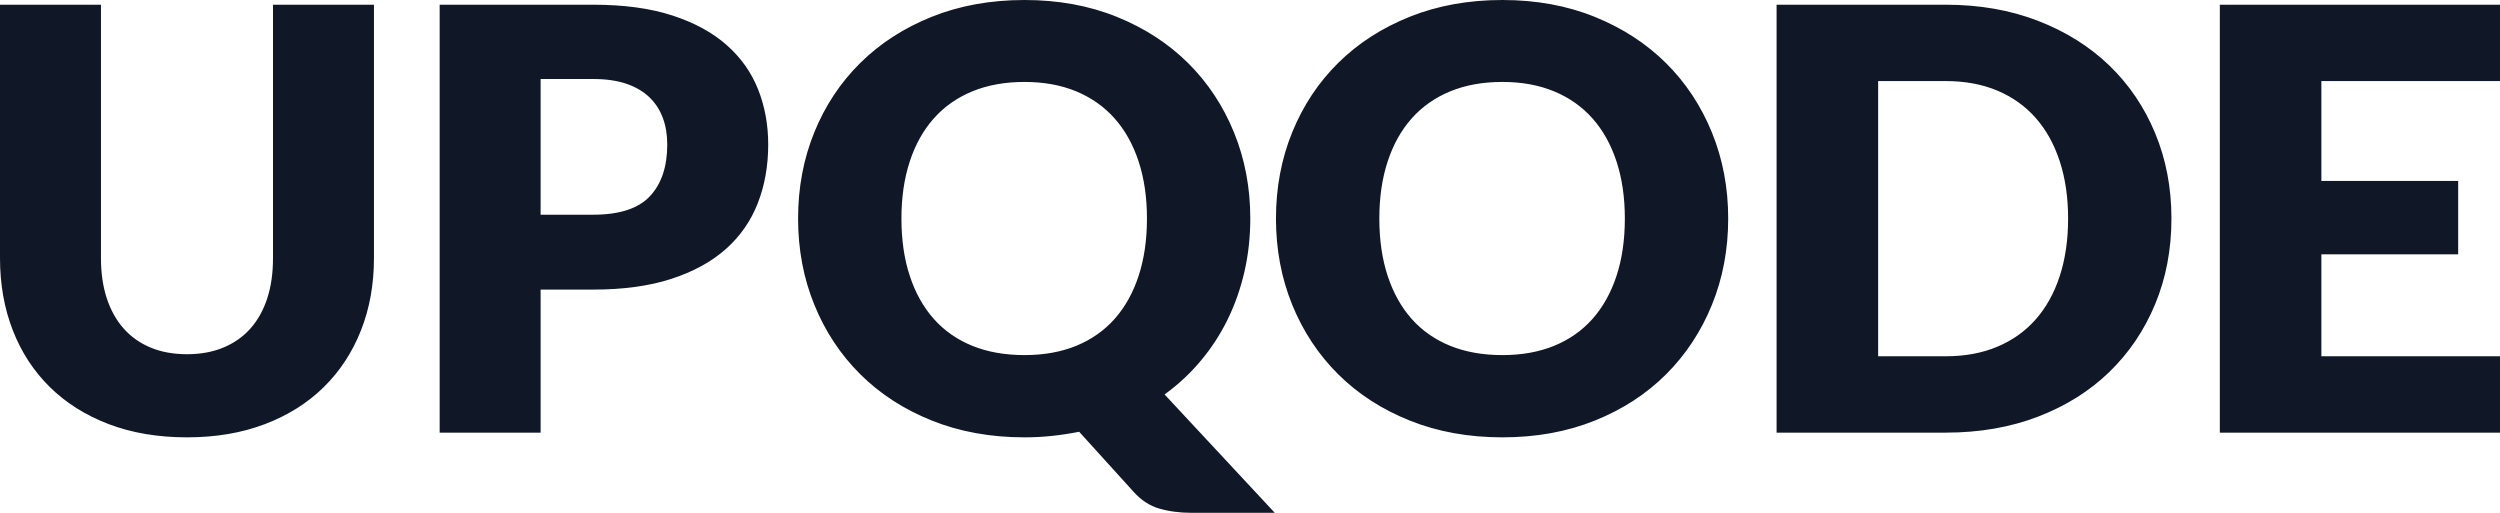<svg width="273" height="56" viewBox="0 0 273 56" fill="none" xmlns="http://www.w3.org/2000/svg">
<path d="M20.418 38.68C21.896 38.68 23.218 38.44 24.381 37.958C25.545 37.478 26.528 36.788 27.333 35.89C28.136 34.992 28.75 33.896 29.176 32.602C29.6 31.308 29.811 29.838 29.811 28.192V0.514H40.836V28.192C40.836 31.058 40.363 33.688 39.416 36.082C38.472 38.478 37.117 40.54 35.356 42.272C33.596 44.004 31.453 45.352 28.931 46.314C26.409 47.276 23.57 47.758 20.418 47.758C17.243 47.758 14.395 47.276 11.872 46.314C9.35 45.352 7.207 44.004 5.448 42.272C3.686 40.54 2.338 38.478 1.403 36.082C0.468 33.688 0 31.058 0 28.192V0.514H11.025V28.16C11.025 29.806 11.236 31.276 11.659 32.57C12.085 33.864 12.7 34.966 13.502 35.874C14.307 36.782 15.293 37.478 16.454 37.958C17.618 38.44 18.94 38.68 20.418 38.68ZM59.035 31.624V47.244H48.011V0.514H64.777C68.124 0.514 71.001 0.904 73.404 1.684C75.806 2.464 77.785 3.538 79.34 4.908C80.895 6.276 82.04 7.89 82.78 9.75C83.52 11.61 83.889 13.62 83.889 15.78C83.889 18.11 83.508 20.248 82.748 22.194C81.988 24.14 80.824 25.808 79.259 27.198C77.692 28.588 75.709 29.674 73.306 30.454C70.902 31.234 68.059 31.624 64.777 31.624H59.035ZM59.035 23.446H64.777C67.646 23.446 69.712 22.772 70.973 21.424C72.234 20.078 72.864 18.196 72.864 15.78C72.864 14.71 72.702 13.738 72.376 12.862C72.049 11.984 71.555 11.232 70.892 10.6C70.229 9.97 69.391 9.484 68.38 9.14C67.37 8.798 66.168 8.628 64.777 8.628H59.035V23.446ZM136.532 23.862C136.532 25.872 136.32 27.802 135.896 29.652C135.472 31.502 134.864 33.238 134.069 34.864C133.276 36.488 132.297 37.996 131.133 39.386C129.972 40.776 128.65 42.006 127.172 43.074L139.207 56H130.14C128.834 56 127.65 55.844 126.584 55.534C125.52 55.224 124.573 54.6 123.746 53.658L117.844 47.148C116.887 47.34 115.914 47.49 114.925 47.596C113.935 47.704 112.917 47.758 111.873 47.758C108.177 47.758 104.808 47.148 101.763 45.928C98.72 44.71 96.114 43.026 93.951 40.878C91.788 38.728 90.113 36.2 88.929 33.292C87.743 30.384 87.151 27.24 87.151 23.862C87.151 20.484 87.743 17.34 88.929 14.432C90.113 11.524 91.788 9.002 93.951 6.864C96.114 4.726 98.72 3.046 101.763 1.828C104.808 0.61 108.177 0 111.873 0C115.571 0 118.937 0.614 121.97 1.844C125.003 3.074 127.596 4.758 129.749 6.896C131.9 9.034 133.57 11.558 134.754 14.466C135.94 17.374 136.532 20.506 136.532 23.862ZM125.248 23.862C125.248 21.554 124.942 19.474 124.334 17.624C123.725 15.774 122.85 14.208 121.708 12.926C120.567 11.642 119.17 10.66 117.518 9.974C115.865 9.29 113.984 8.948 111.873 8.948C109.743 8.948 107.847 9.29 106.182 9.974C104.52 10.66 103.117 11.642 101.976 12.926C100.834 14.208 99.958 15.774 99.35 17.624C98.74 19.474 98.436 21.554 98.436 23.862C98.436 26.194 98.74 28.284 99.35 30.132C99.958 31.982 100.834 33.548 101.976 34.832C103.117 36.114 104.52 37.092 106.182 37.766C107.847 38.44 109.743 38.776 111.873 38.776C113.984 38.776 115.865 38.44 117.518 37.766C119.17 37.092 120.567 36.114 121.708 34.832C122.85 33.548 123.725 31.982 124.334 30.132C124.942 28.284 125.248 26.194 125.248 23.862ZM188.719 23.862C188.719 27.24 188.125 30.384 186.941 33.292C185.755 36.2 184.087 38.728 181.934 40.878C179.781 43.026 177.188 44.71 174.155 45.928C171.122 47.148 167.756 47.758 164.06 47.758C160.364 47.758 156.993 47.148 153.95 45.928C150.905 44.71 148.301 43.026 146.138 40.878C143.975 38.728 142.3 36.2 141.114 33.292C139.93 30.384 139.336 27.24 139.336 23.862C139.336 20.484 139.93 17.34 141.114 14.432C142.3 11.524 143.975 9.002 146.138 6.864C148.301 4.726 150.905 3.046 153.95 1.828C156.993 0.61 160.364 0 164.06 0C167.756 0 171.122 0.614 174.155 1.844C177.188 3.074 179.781 4.758 181.934 6.896C184.087 9.034 185.755 11.558 186.941 14.466C188.125 17.374 188.719 20.506 188.719 23.862ZM177.433 23.862C177.433 21.554 177.129 19.474 176.521 17.624C175.91 15.774 175.037 14.208 173.895 12.926C172.754 11.642 171.355 10.66 169.703 9.974C168.05 9.29 166.169 8.948 164.06 8.948C161.93 8.948 160.032 9.29 158.369 9.974C156.705 10.66 155.304 11.642 154.161 12.926C153.019 14.208 152.145 15.774 151.535 17.624C150.927 19.474 150.623 21.554 150.623 23.862C150.623 26.194 150.927 28.284 151.535 30.132C152.145 31.982 153.019 33.548 154.161 34.832C155.304 36.114 156.705 37.092 158.369 37.766C160.032 38.44 161.93 38.776 164.06 38.776C166.169 38.776 168.05 38.44 169.703 37.766C171.355 37.092 172.754 36.114 173.895 34.832C175.037 33.548 175.91 31.982 176.521 30.132C177.129 28.284 177.433 26.194 177.433 23.862ZM237.121 23.862C237.121 27.24 236.529 30.358 235.343 33.212C234.159 36.066 232.491 38.536 230.338 40.62C228.185 42.706 225.592 44.33 222.559 45.496C219.526 46.662 216.16 47.244 212.464 47.244H194.003V0.514H212.464C216.16 0.514 219.526 1.102 222.559 2.278C225.592 3.454 228.185 5.078 230.338 7.152C232.491 9.226 234.159 11.69 235.343 14.546C236.529 17.4 237.121 20.506 237.121 23.862ZM225.837 23.862C225.837 21.554 225.531 19.468 224.923 17.608C224.314 15.748 223.438 14.172 222.297 12.878C221.156 11.584 219.759 10.59 218.106 9.894C216.454 9.2 214.573 8.852 212.464 8.852H205.093V38.904H212.464C214.573 38.904 216.454 38.558 218.106 37.862C219.759 37.168 221.156 36.174 222.297 34.88C223.438 33.586 224.314 32.01 224.923 30.148C225.531 28.288 225.837 26.194 225.837 23.862ZM273 0.514V8.852H253.494V19.758H268.432V27.776H253.494V38.904H273V47.244H242.405V0.514H273Z" fill="#101828"/>
</svg>
